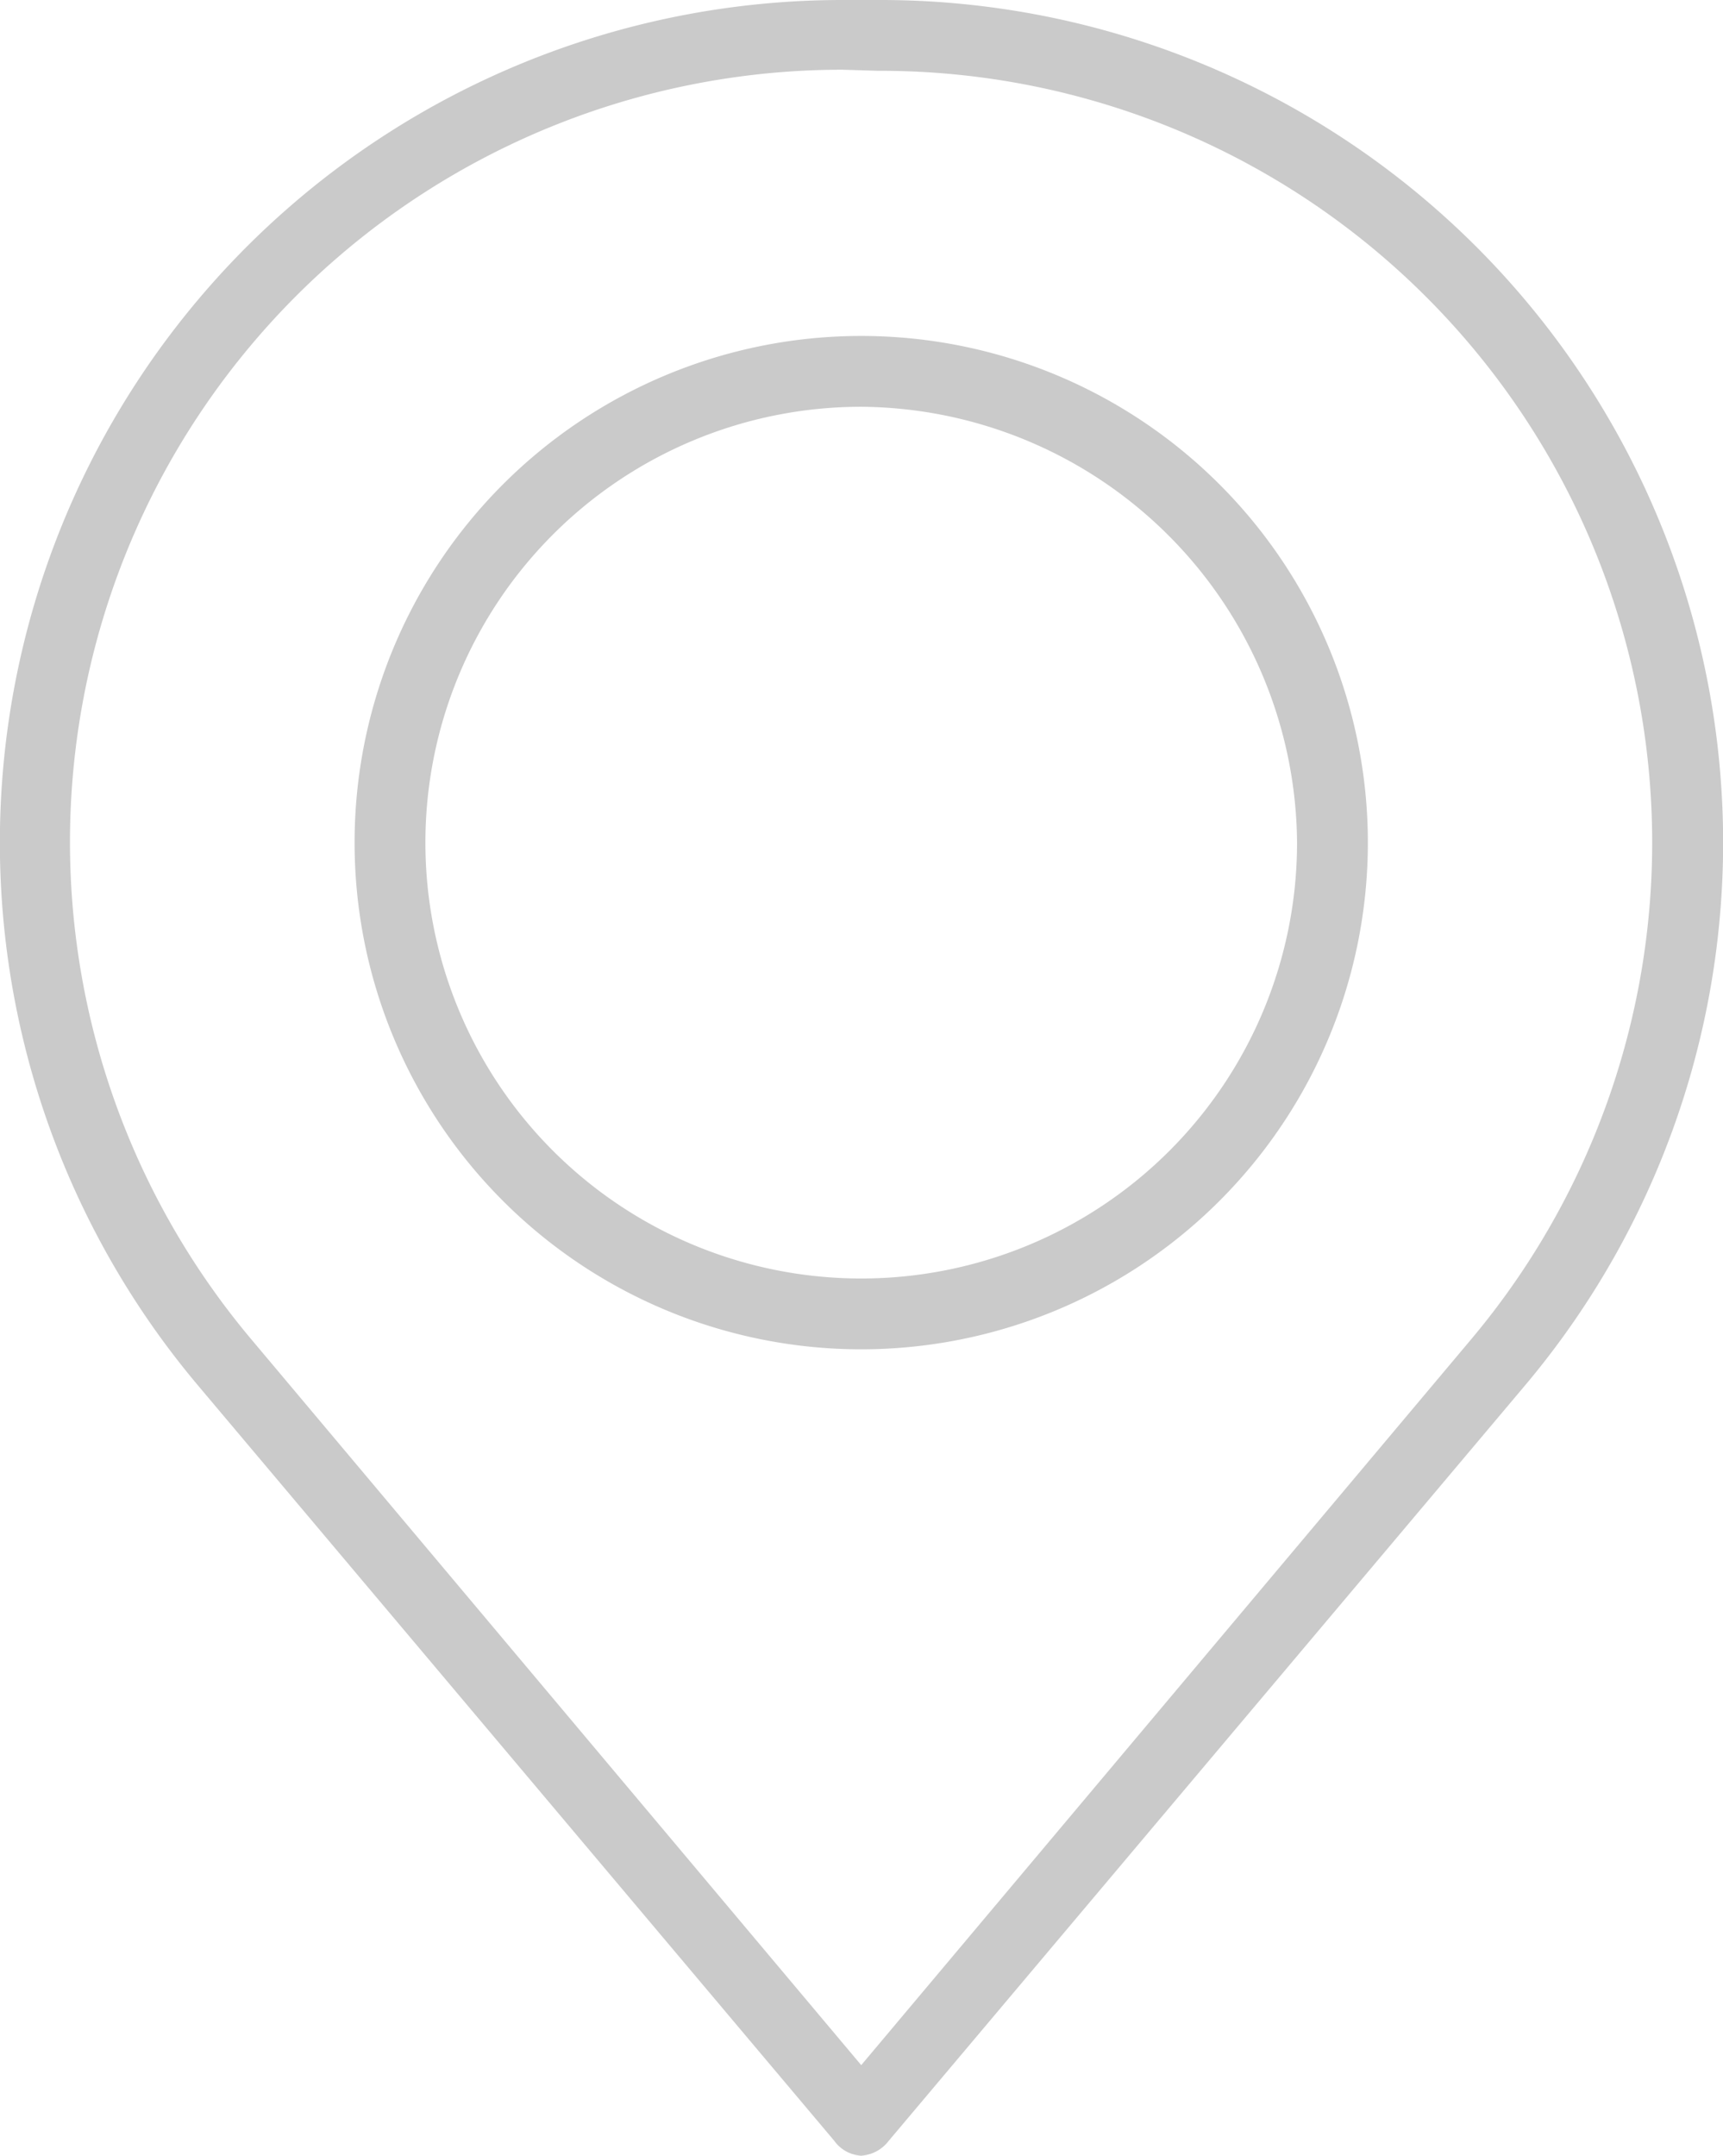 <?xml version="1.0" encoding="UTF-8"?> <svg xmlns="http://www.w3.org/2000/svg" viewBox="0 0 31.39 39.27"><defs><style>.cls-1{fill:#cacaca;}</style></defs><g id="Livello_2" data-name="Livello 2"><g id="Livello_1-2" data-name="Livello 1"><path class="cls-1" d="M15.69,39.27A.65.65,0,0,1,15.2,39L3.6,25.23A15.35,15.35,0,0,1,15.35,0H16A15.35,15.35,0,0,1,27.79,25.23L16.19,39A.69.69,0,0,1,15.69,39.27Zm-.34-38A14.07,14.07,0,0,0,4.58,24.4L15.69,37.62,26.8,24.4h0A14.06,14.06,0,0,0,16,1.29Z"></path><path class="cls-1" d="M15.69,24.58a9.23,9.23,0,1,1,9.23-9.23A9.23,9.23,0,0,1,15.69,24.58Zm0-17.17a7.94,7.94,0,1,0,7.94,7.94A8,8,0,0,0,15.69,7.41Z"></path></g></g></svg> 